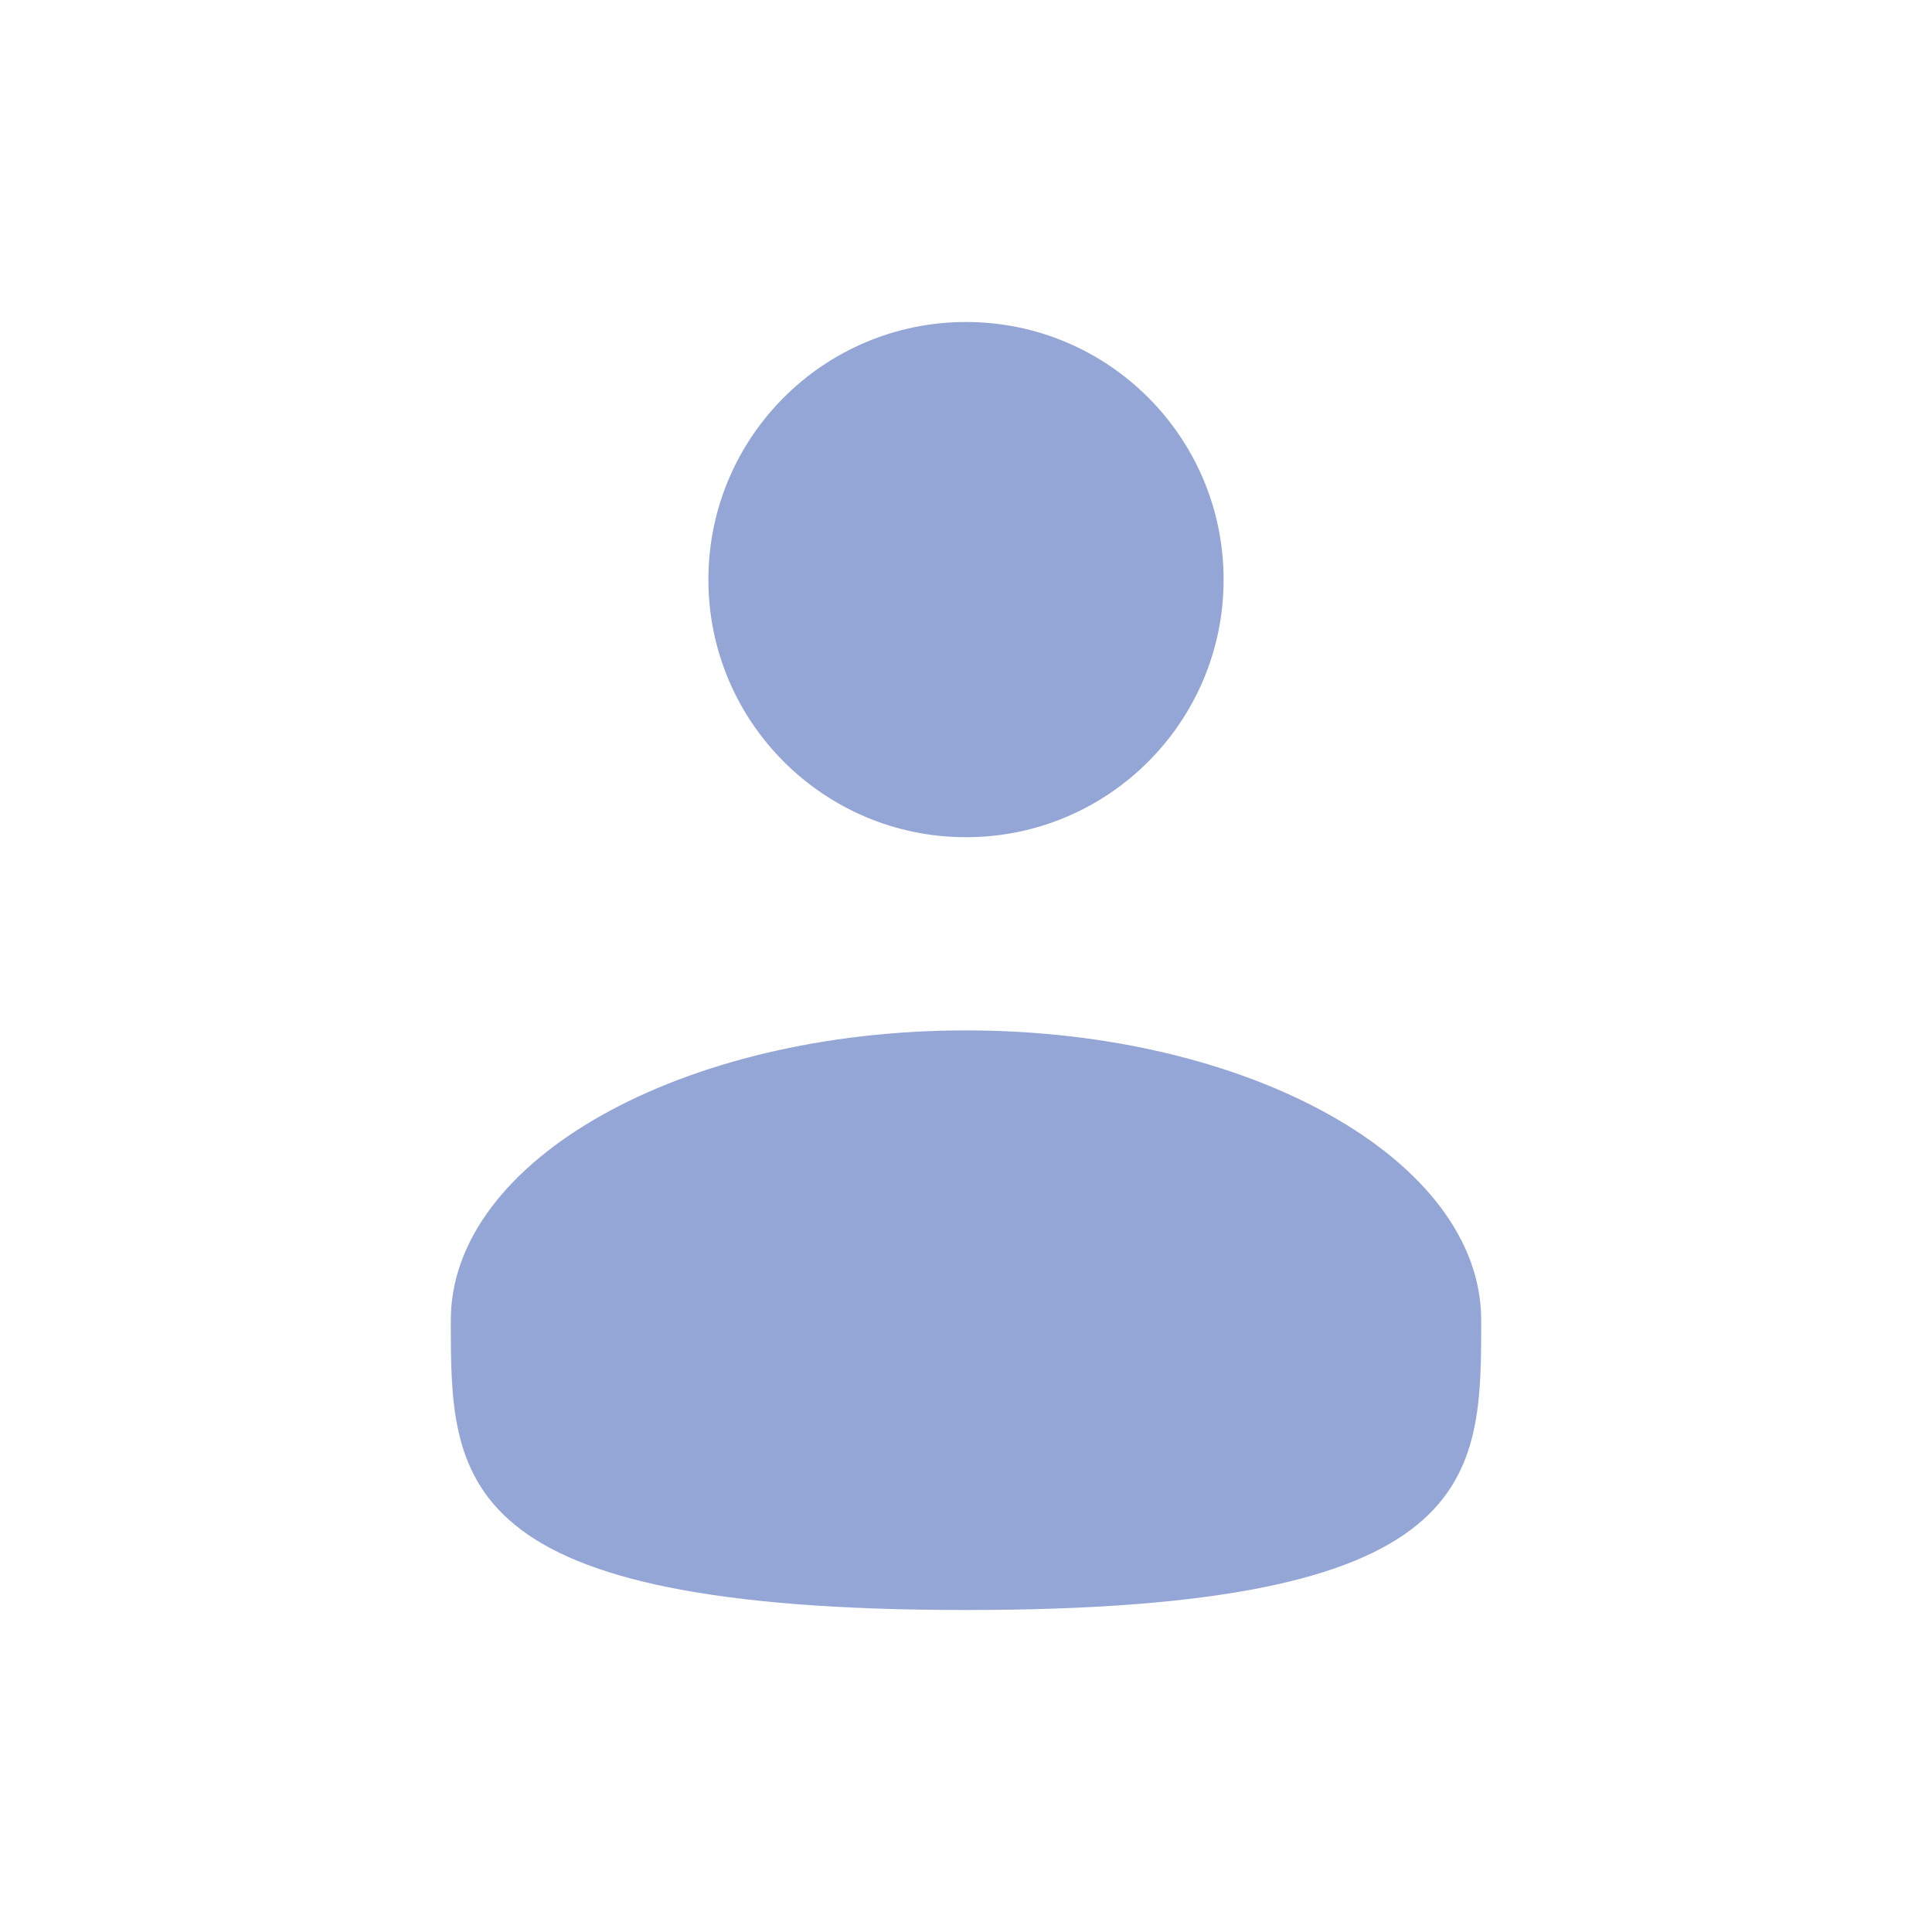 <svg width="18" height="18" viewBox="0 0 18 18" fill="none" xmlns="http://www.w3.org/2000/svg">
<circle cx="9" cy="5.4" r="2.4" fill="#94A6D5"/>
<path d="M13.8 12.3C13.8 13.791 13.8 15 9 15C4.2 15 4.2 13.791 4.2 12.3C4.2 10.809 6.349 9.6 9 9.6C11.651 9.6 13.8 10.809 13.8 12.3Z" fill="#94A6D5"/>
</svg>
